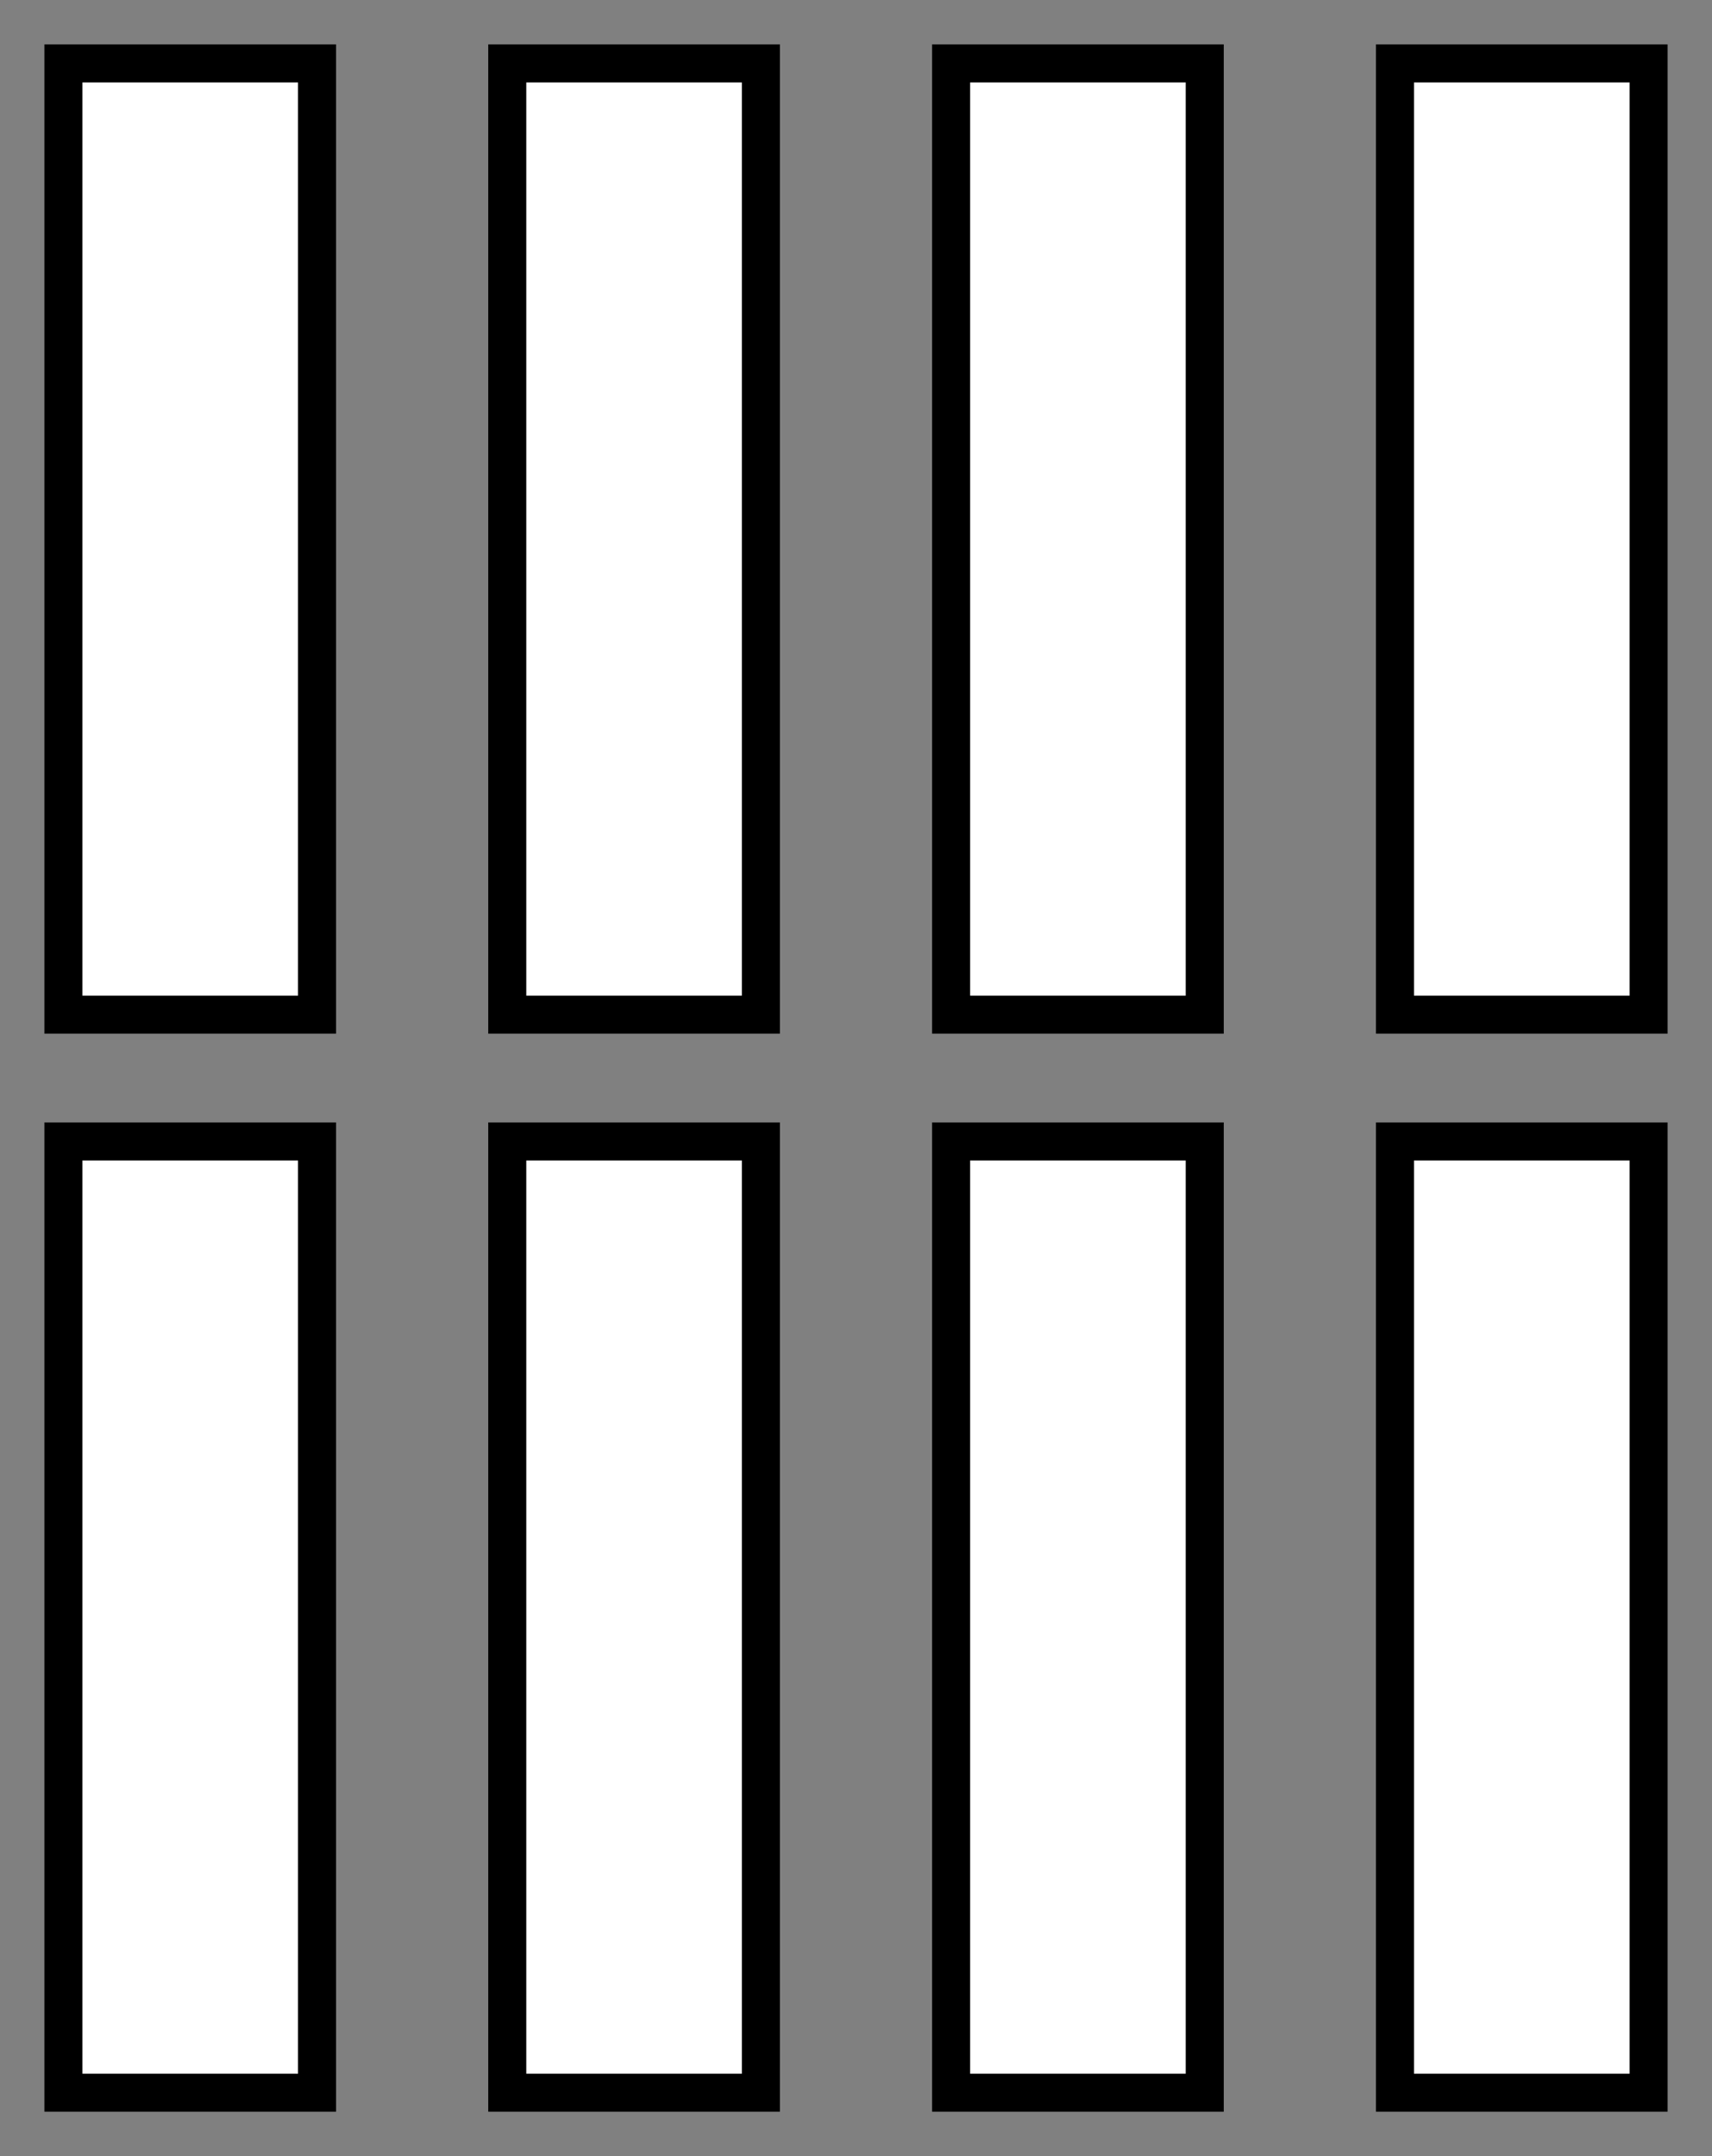 <svg width="27" height="34" viewBox="0 0 27 34" fill="none" xmlns="http://www.w3.org/2000/svg">
<rect x="0" y="0" width="27" height="34" fill="#808080" stroke="none"/>
<rect x="5" y="1" width="15" height="4" transform="rotate(90 5 1)" fill="white" stroke="black" stroke-width="0.6"/>
<rect x="12" y="1" width="15" height="4" transform="rotate(90 12 1)" fill="white" stroke="black" stroke-width="0.6"/>
<rect x="19" y="1" width="15" height="4" transform="rotate(90 19 1)" fill="white" stroke="black" stroke-width="0.6"/>
<rect x="26" y="1" width="15" height="4" transform="rotate(90 26 1)" fill="white" stroke="black" stroke-width="0.6"/>
<rect x="5" y="18" width="15" height="4" transform="rotate(90 5 18)" fill="white" stroke="black" stroke-width="0.6"/>
<rect x="12" y="18" width="15" height="4" transform="rotate(90 12 18)" fill="white" stroke="black" stroke-width="0.6"/>
<rect x="19" y="18" width="15" height="4" transform="rotate(90 19 18)" fill="white" stroke="black" stroke-width="0.6"/>
<rect x="26" y="18" width="15" height="4" transform="rotate(90 26 18)" fill="white" stroke="black" stroke-width="0.6"/>
</svg>
